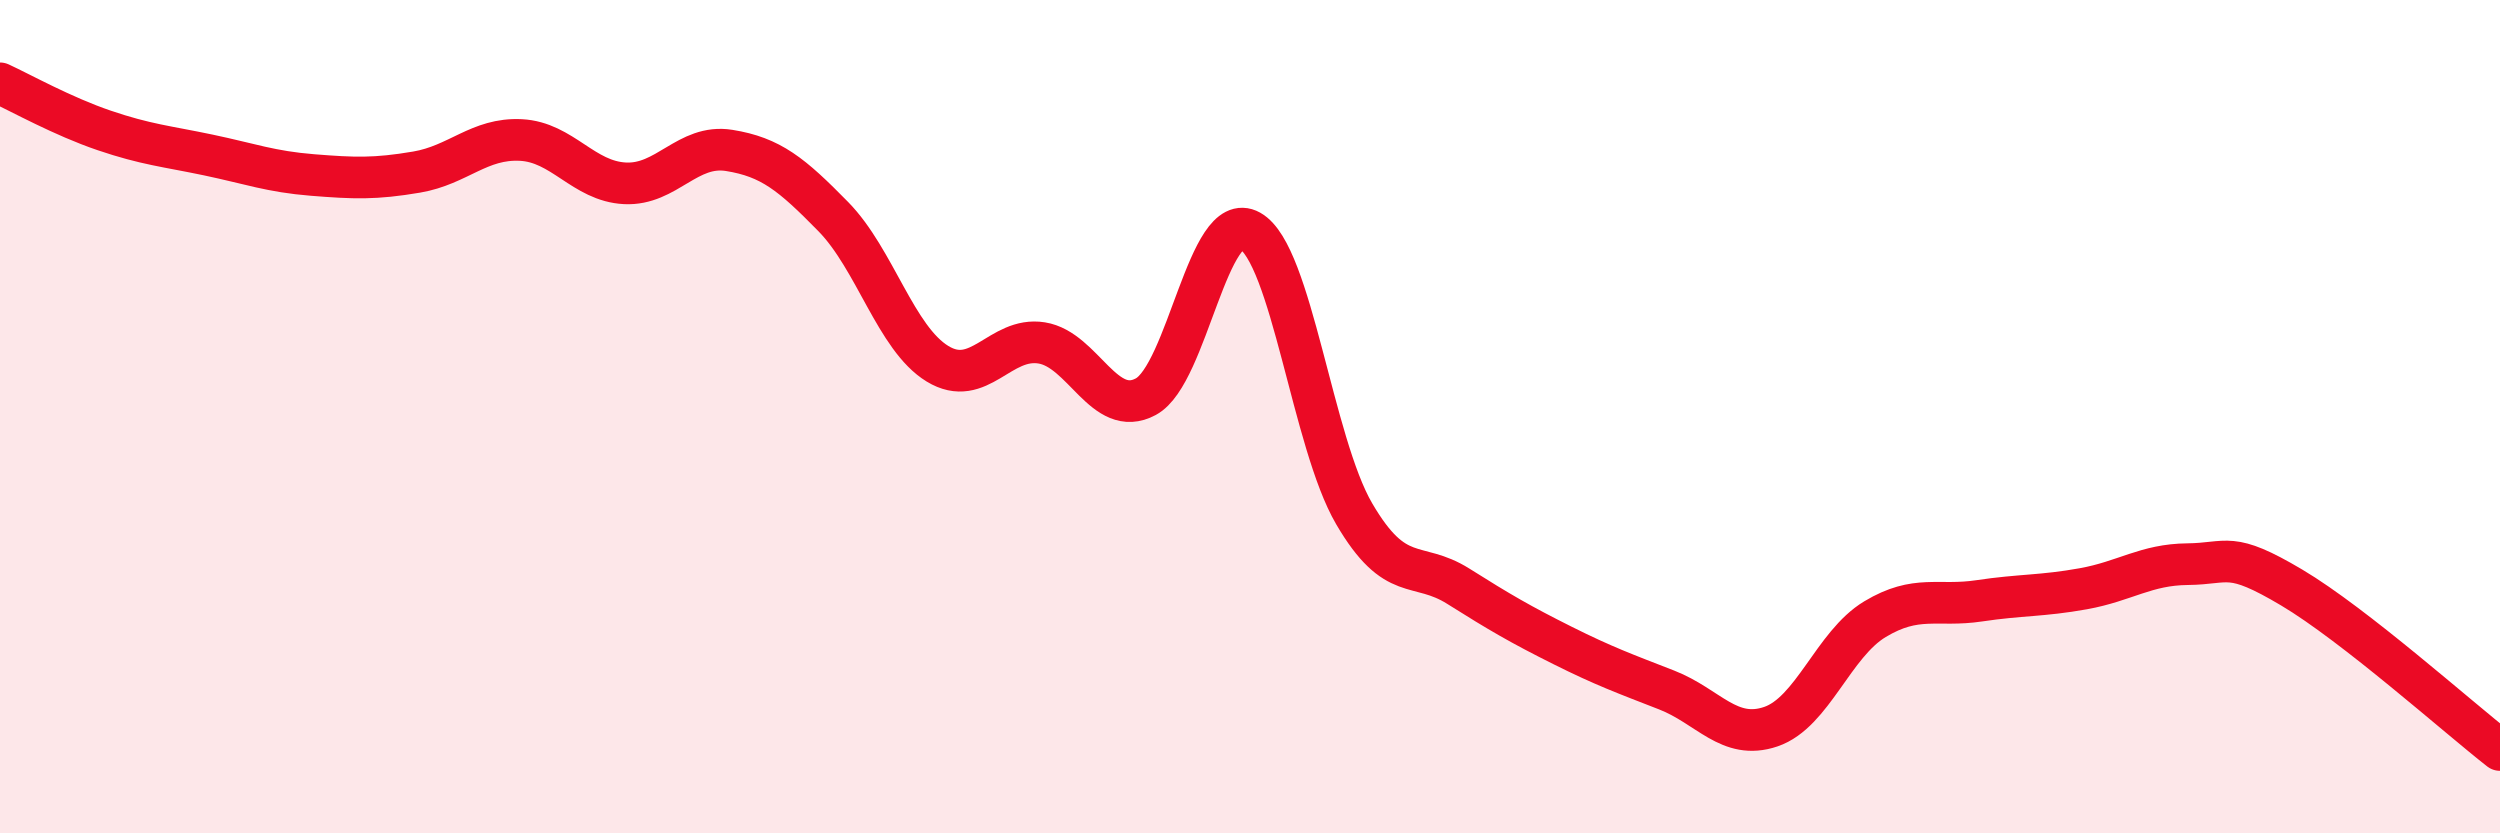 
    <svg width="60" height="20" viewBox="0 0 60 20" xmlns="http://www.w3.org/2000/svg">
      <path
        d="M 0,2 C 0.5,2.23 1.5,2.79 2.5,3.13 C 3.5,3.47 4,3.51 5,3.72 C 6,3.93 6.5,4.12 7.5,4.2 C 8.5,4.28 9,4.3 10,4.13 C 11,3.96 11.5,3.31 12.5,3.36 C 13.5,3.41 14,4.35 15,4.4 C 16,4.45 16.5,3.45 17.5,3.61 C 18.5,3.77 19,4.18 20,5.2 C 21,6.22 21.5,8.12 22.5,8.73 C 23.5,9.34 24,8.07 25,8.23 C 26,8.39 26.5,10.06 27.5,9.52 C 28.5,8.98 29,4.98 30,5.54 C 31,6.1 31.5,10.62 32.5,12.33 C 33.5,14.04 34,13.44 35,14.07 C 36,14.7 36.5,14.99 37.5,15.49 C 38.5,15.99 39,16.17 40,16.56 C 41,16.95 41.5,17.78 42.5,17.44 C 43.5,17.1 44,15.46 45,14.86 C 46,14.26 46.5,14.57 47.5,14.42 C 48.5,14.27 49,14.31 50,14.13 C 51,13.95 51.5,13.55 52.5,13.54 C 53.5,13.53 53.5,13.21 55,14.1 C 56.5,14.99 59,17.22 60,18L60 20L0 20Z"
        fill="#EB0A25"
        opacity="0.1"
        stroke-linecap="round"
        stroke-linejoin="round"
      />
      <path
        d="M 0,2 C 0.5,2.23 1.5,2.79 2.5,3.13 C 3.5,3.47 4,3.51 5,3.72 C 6,3.93 6.5,4.12 7.5,4.2 C 8.5,4.28 9,4.3 10,4.13 C 11,3.96 11.5,3.31 12.5,3.36 C 13.5,3.41 14,4.35 15,4.4 C 16,4.45 16.5,3.45 17.5,3.61 C 18.5,3.77 19,4.18 20,5.2 C 21,6.22 21.5,8.12 22.5,8.73 C 23.5,9.34 24,8.07 25,8.23 C 26,8.39 26.5,10.06 27.5,9.52 C 28.5,8.98 29,4.98 30,5.54 C 31,6.1 31.5,10.62 32.5,12.33 C 33.5,14.04 34,13.44 35,14.07 C 36,14.7 36.5,14.99 37.5,15.49 C 38.5,15.99 39,16.17 40,16.56 C 41,16.95 41.5,17.78 42.5,17.44 C 43.5,17.1 44,15.46 45,14.86 C 46,14.26 46.5,14.57 47.5,14.42 C 48.5,14.27 49,14.31 50,14.13 C 51,13.95 51.5,13.55 52.5,13.54 C 53.5,13.53 53.5,13.21 55,14.1 C 56.5,14.99 59,17.22 60,18"
        stroke="#EB0A25"
        stroke-width="1"
        fill="none"
        stroke-linecap="round"
        stroke-linejoin="round"
      />
    </svg>
  